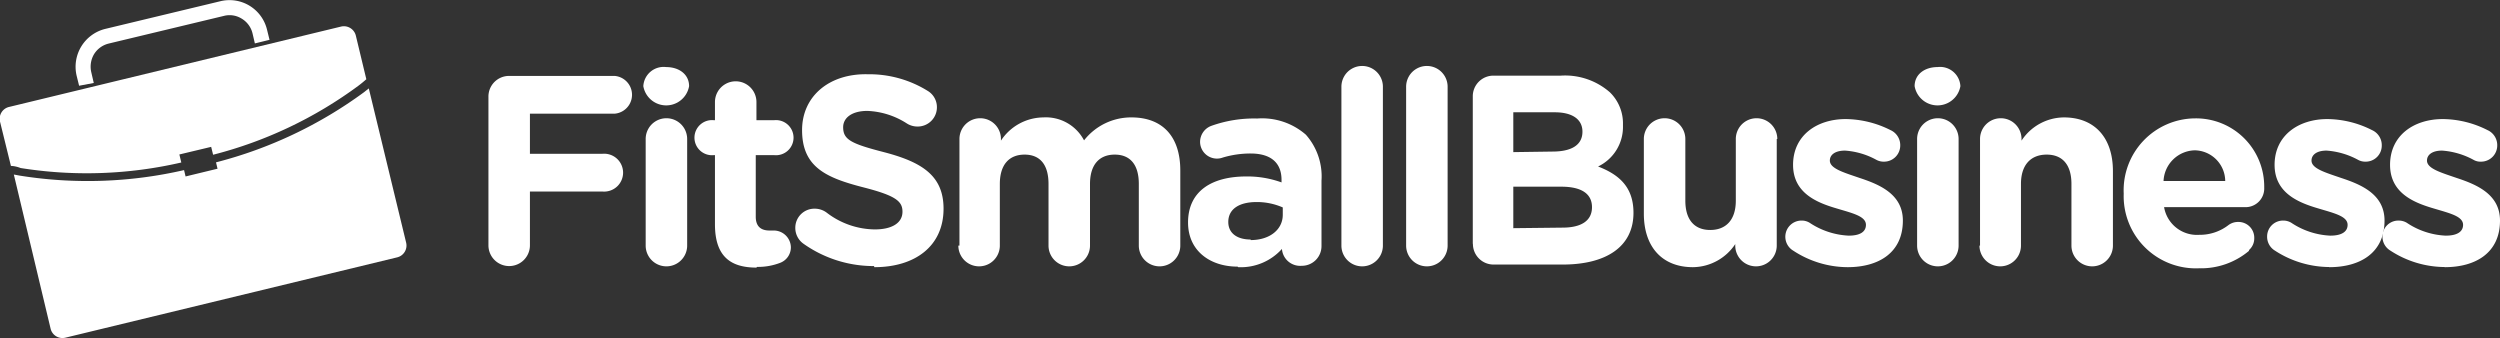 <?xml version="1.0" encoding="UTF-8"?> <svg xmlns="http://www.w3.org/2000/svg" viewBox="0 0 180.78 24.44"><rect x="0" y="0" width="180.78" height="24.44" fill="#333333" stroke="none"/><defs><style>.cls-1{fill:#fff;fill-rule:evenodd;}</style></defs><g id="Layer_2" data-name="Layer 2"><g id="Layer_1-2" data-name="Layer 1"><g id="Page-1"><g id="fitsmall-20-18-15"><path id="Fill-2" class="cls-1" d="M.67,7.73l24-5.81a.89.89,0,0,1,1.06.65l.76,3.16c-.18.16-.36.31-.56.46a30.3,30.3,0,0,1-10.52,5l-.14-.57-2.3.55.14.58a30.36,30.36,0,0,1-11.62.4C1.26,12.06,1,12,.79,12L0,8.79A.88.88,0,0,1,.67,7.73Zm26-1.33,2.7,11.15a.88.88,0,0,1-.65,1.06l-24,5.81a.88.88,0,0,1-1.06-.65L1,12.62l.43.08a31.09,31.09,0,0,0,11.88-.4l.11.46,2.31-.56-.11-.46A31.18,31.18,0,0,0,26.32,6.67l.34-.27Z"></path><path id="Fill-3" class="cls-1" d="M7.61,2.09l8.32-2a2.79,2.79,0,0,1,3.38,2.06l.18.73-1.06.26-.17-.73a1.7,1.7,0,0,0-.78-1.06,1.65,1.65,0,0,0-1.29-.2l-8.33,2a1.72,1.72,0,0,0-1.06.77,1.77,1.77,0,0,0-.2,1.3L6.78,6,5.72,6.2l-.18-.73A2.82,2.82,0,0,1,7.61,2.09"></path><path id="Fill-4" class="cls-1" d="M35.32,17.74a1.5,1.5,0,1,0,3,0V13.85h5.25a1.37,1.37,0,1,0,0-2.73H38.32V8.22h6.13a1.37,1.37,0,0,0,0-2.73H36.82A1.49,1.49,0,0,0,35.32,7V17.74"></path><path id="Fill-5" class="cls-1" d="M46.52,6.23a1.68,1.68,0,0,0,3.31,0v0c0-.85-.72-1.38-1.66-1.38a1.47,1.47,0,0,0-1.65,1.38v0Zm.17,11.53a1.48,1.48,0,1,0,3,0V10.05a1.48,1.48,0,1,0-3,0v7.71Z"></path><path id="Fill-6" class="cls-1" d="M54.74,19.3A4.45,4.45,0,0,0,56.43,19a1.2,1.2,0,0,0,.76-1.11A1.24,1.24,0,0,0,56,16.67l-.35,0c-.66,0-1-.33-1-1V11.22H56a1.27,1.27,0,1,0,0-2.53h-1.3V7.38a1.48,1.48,0,0,0-3,0V8.69h-.1a1.27,1.27,0,1,0,0,2.53h.1v5c0,2.41,1.22,3.13,3,3.13"></path><path id="Fill-7" class="cls-1" d="M63.23,19.32c2.94,0,5-1.52,5-4.23v0c0-2.38-1.55-3.37-4.32-4.09-2.36-.61-2.94-.9-2.94-1.8v0c0-.66.6-1.18,1.75-1.18a5.67,5.67,0,0,1,2.86.91,1.43,1.43,0,0,0,.76.22,1.39,1.39,0,0,0,1.41-1.39,1.37,1.37,0,0,0-.67-1.19,8,8,0,0,0-4.32-1.2C60,5.3,58,6.93,58,9.41v0c0,2.7,1.77,3.46,4.52,4.16,2.28.59,2.74,1,2.74,1.74v0c0,.8-.74,1.28-2,1.28a5.8,5.8,0,0,1-3.49-1.22,1.44,1.44,0,0,0-.86-.28,1.38,1.38,0,0,0-1.4,1.39,1.4,1.4,0,0,0,.57,1.13,8.78,8.78,0,0,0,5.12,1.63"></path><path id="Fill-8" class="cls-1" d="M69.3,17.76a1.49,1.49,0,0,0,3,0V13.3c0-1.4.68-2.12,1.79-2.12s1.73.72,1.73,2.12v4.46a1.48,1.48,0,0,0,3,0V13.3c0-1.4.68-2.12,1.79-2.12s1.74.72,1.74,2.12v4.46a1.48,1.48,0,1,0,3,0V12.33c0-2.51-1.33-3.84-3.53-3.84a4.32,4.32,0,0,0-3.43,1.66,3.12,3.12,0,0,0-2.94-1.66,3.71,3.71,0,0,0-3.07,1.68v-.12a1.49,1.49,0,0,0-3,0v7.71"></path><path id="Fill-9" class="cls-1" d="M89.54,19.32A4,4,0,0,0,92.7,18v0a1.32,1.32,0,0,0,1.42,1.22,1.42,1.42,0,0,0,1.44-1.42V13.07a4.55,4.55,0,0,0-1.13-3.33,4.82,4.82,0,0,0-3.52-1.17,9.15,9.15,0,0,0-3.34.54,1.24,1.24,0,0,0-.79,1.15,1.22,1.22,0,0,0,1.65,1.13,7,7,0,0,1,2-.29c1.48,0,2.24.68,2.24,1.91v.18a7.26,7.26,0,0,0-2.55-.43c-2.48,0-4.21,1.05-4.21,3.33v0c0,2.06,1.61,3.19,3.58,3.19Zm.9-2c-1,0-1.62-.47-1.62-1.27v0c0-.93.78-1.44,2.05-1.44a4.67,4.67,0,0,1,1.89.39v.53c0,1.07-.94,1.83-2.32,1.83Z"></path><path id="Fill-10" class="cls-1" d="M97,17.76a1.48,1.48,0,0,0,3,0V6.27a1.48,1.48,0,0,0-3,0V17.76"></path><path id="Fill-11" class="cls-1" d="M101.68,17.76a1.48,1.48,0,0,0,3,0V6.27a1.48,1.48,0,0,0-3,0V17.76"></path><path id="Fill-12" class="cls-1" d="M106.51,17.63a1.49,1.49,0,0,0,1.5,1.5h5c3.08,0,5.11-1.25,5.11-3.74v0c0-1.83-1-2.75-2.56-3.35a3.17,3.17,0,0,0,1.8-2.94V9a3.14,3.14,0,0,0-.94-2.32,4.91,4.91,0,0,0-3.56-1.21H108a1.49,1.49,0,0,0-1.5,1.5V17.63ZM109.43,11V8.12h3c1.27,0,2,.51,2,1.4v0c0,1-.84,1.44-2.17,1.44Zm0,5.5v-3h3.47c1.53,0,2.22.56,2.22,1.48v0c0,1-.8,1.48-2.13,1.48Z"></path><path id="Fill-13" class="cls-1" d="M128.52,10.05a1.48,1.48,0,1,0-3,0v4.46c0,1.4-.72,2.12-1.85,2.12s-1.8-.72-1.8-2.12V10.05a1.48,1.48,0,1,0-3,0v5.4c0,2.39,1.31,3.87,3.55,3.87a3.72,3.72,0,0,0,3.06-1.67v.11a1.48,1.48,0,1,0,3,0V10.05"></path><path id="Fill-14" class="cls-1" d="M133.6,19.32c2.26,0,4-1.05,4-3.37v0c0-1.91-1.69-2.61-3.15-3.09-1.13-.39-2.13-.67-2.13-1.25v0c0-.41.37-.72,1.1-.72a5.49,5.49,0,0,1,2.25.66,1.1,1.1,0,0,0,.55.14,1.17,1.17,0,0,0,1.19-1.17,1.19,1.19,0,0,0-.7-1.11,7.35,7.35,0,0,0-3.24-.8c-2.1,0-3.81,1.19-3.81,3.31v0c0,2,1.65,2.71,3.11,3.14,1.15.35,2.16.56,2.16,1.2v0c0,.47-.38.78-1.24.78a5.55,5.55,0,0,1-2.83-.93,1.09,1.09,0,0,0-.58-.16,1.17,1.17,0,0,0-.6,2.18,7.22,7.22,0,0,0,3.93,1.19"></path><path id="Fill-15" class="cls-1" d="M138.45,6.23a1.68,1.68,0,0,0,3.31,0v0a1.47,1.47,0,0,0-1.65-1.38c-.94,0-1.66.53-1.66,1.38v0Zm.18,11.53a1.48,1.48,0,0,0,3,0V10.05a1.48,1.48,0,1,0-3,0v7.71Z"></path><path id="Fill-16" class="cls-1" d="M143.14,17.76a1.48,1.48,0,0,0,3,0V13.3c0-1.4.73-2.12,1.86-2.12s1.79.72,1.79,2.12v4.46a1.48,1.48,0,1,0,3,0V12.37c0-2.4-1.31-3.88-3.55-3.88a3.7,3.7,0,0,0-3.06,1.68v-.12a1.48,1.48,0,1,0-3,0v7.71"></path><path id="Fill-17" class="cls-1" d="M156.45,13.09a2.32,2.32,0,0,1,2.26-2.22,2.24,2.24,0,0,1,2.2,2.22Zm6.17,5a1.12,1.12,0,0,0,.39-.87,1.14,1.14,0,0,0-1.15-1.17,1.15,1.15,0,0,0-.72.23,3.38,3.38,0,0,1-2.1.7,2.41,2.41,0,0,1-2.55-2h5.86a1.35,1.35,0,0,0,1.38-1.42,4.93,4.93,0,0,0-5-5,5.2,5.2,0,0,0-5.16,5.44v0a5.22,5.22,0,0,0,5.45,5.4,5.39,5.39,0,0,0,3.62-1.27Z"></path><path id="Fill-18" class="cls-1" d="M168.43,19.32c2.26,0,4-1.05,4-3.37v0c0-1.91-1.7-2.61-3.16-3.09-1.13-.39-2.12-.67-2.12-1.25v0c0-.41.37-.72,1.09-.72a5.57,5.57,0,0,1,2.26.66,1.07,1.07,0,0,0,.55.14,1.16,1.16,0,0,0,1.18-1.17,1.19,1.19,0,0,0-.7-1.11,7.27,7.27,0,0,0-3.23-.8c-2.1,0-3.82,1.19-3.82,3.31v0c0,2,1.66,2.71,3.12,3.14,1.15.35,2.16.56,2.16,1.2v0c0,.47-.39.78-1.25.78a5.52,5.52,0,0,1-2.82-.93,1.12,1.12,0,0,0-.58-.16,1.15,1.15,0,0,0-1.17,1.17,1.17,1.17,0,0,0,.56,1,7.28,7.28,0,0,0,3.94,1.19"></path><path id="Fill-19" class="cls-1" d="M176.78,19.32c2.26,0,4-1.05,4-3.37v0c0-1.91-1.7-2.61-3.16-3.09-1.13-.39-2.12-.67-2.12-1.25v0c0-.41.37-.72,1.09-.72a5.57,5.57,0,0,1,2.26.66,1,1,0,0,0,.54.14,1.17,1.17,0,0,0,1.19-1.17,1.19,1.19,0,0,0-.7-1.11,7.27,7.27,0,0,0-3.23-.8c-2.11,0-3.82,1.19-3.82,3.31v0c0,2,1.65,2.71,3.11,3.14,1.15.35,2.17.56,2.17,1.2v0c0,.47-.39.78-1.25.78a5.49,5.49,0,0,1-2.82-.93,1.13,1.13,0,0,0-.59-.16,1.15,1.15,0,0,0-1.17,1.17,1.17,1.17,0,0,0,.57,1,7.25,7.25,0,0,0,3.93,1.19"></path></g></g></g></g></svg> 